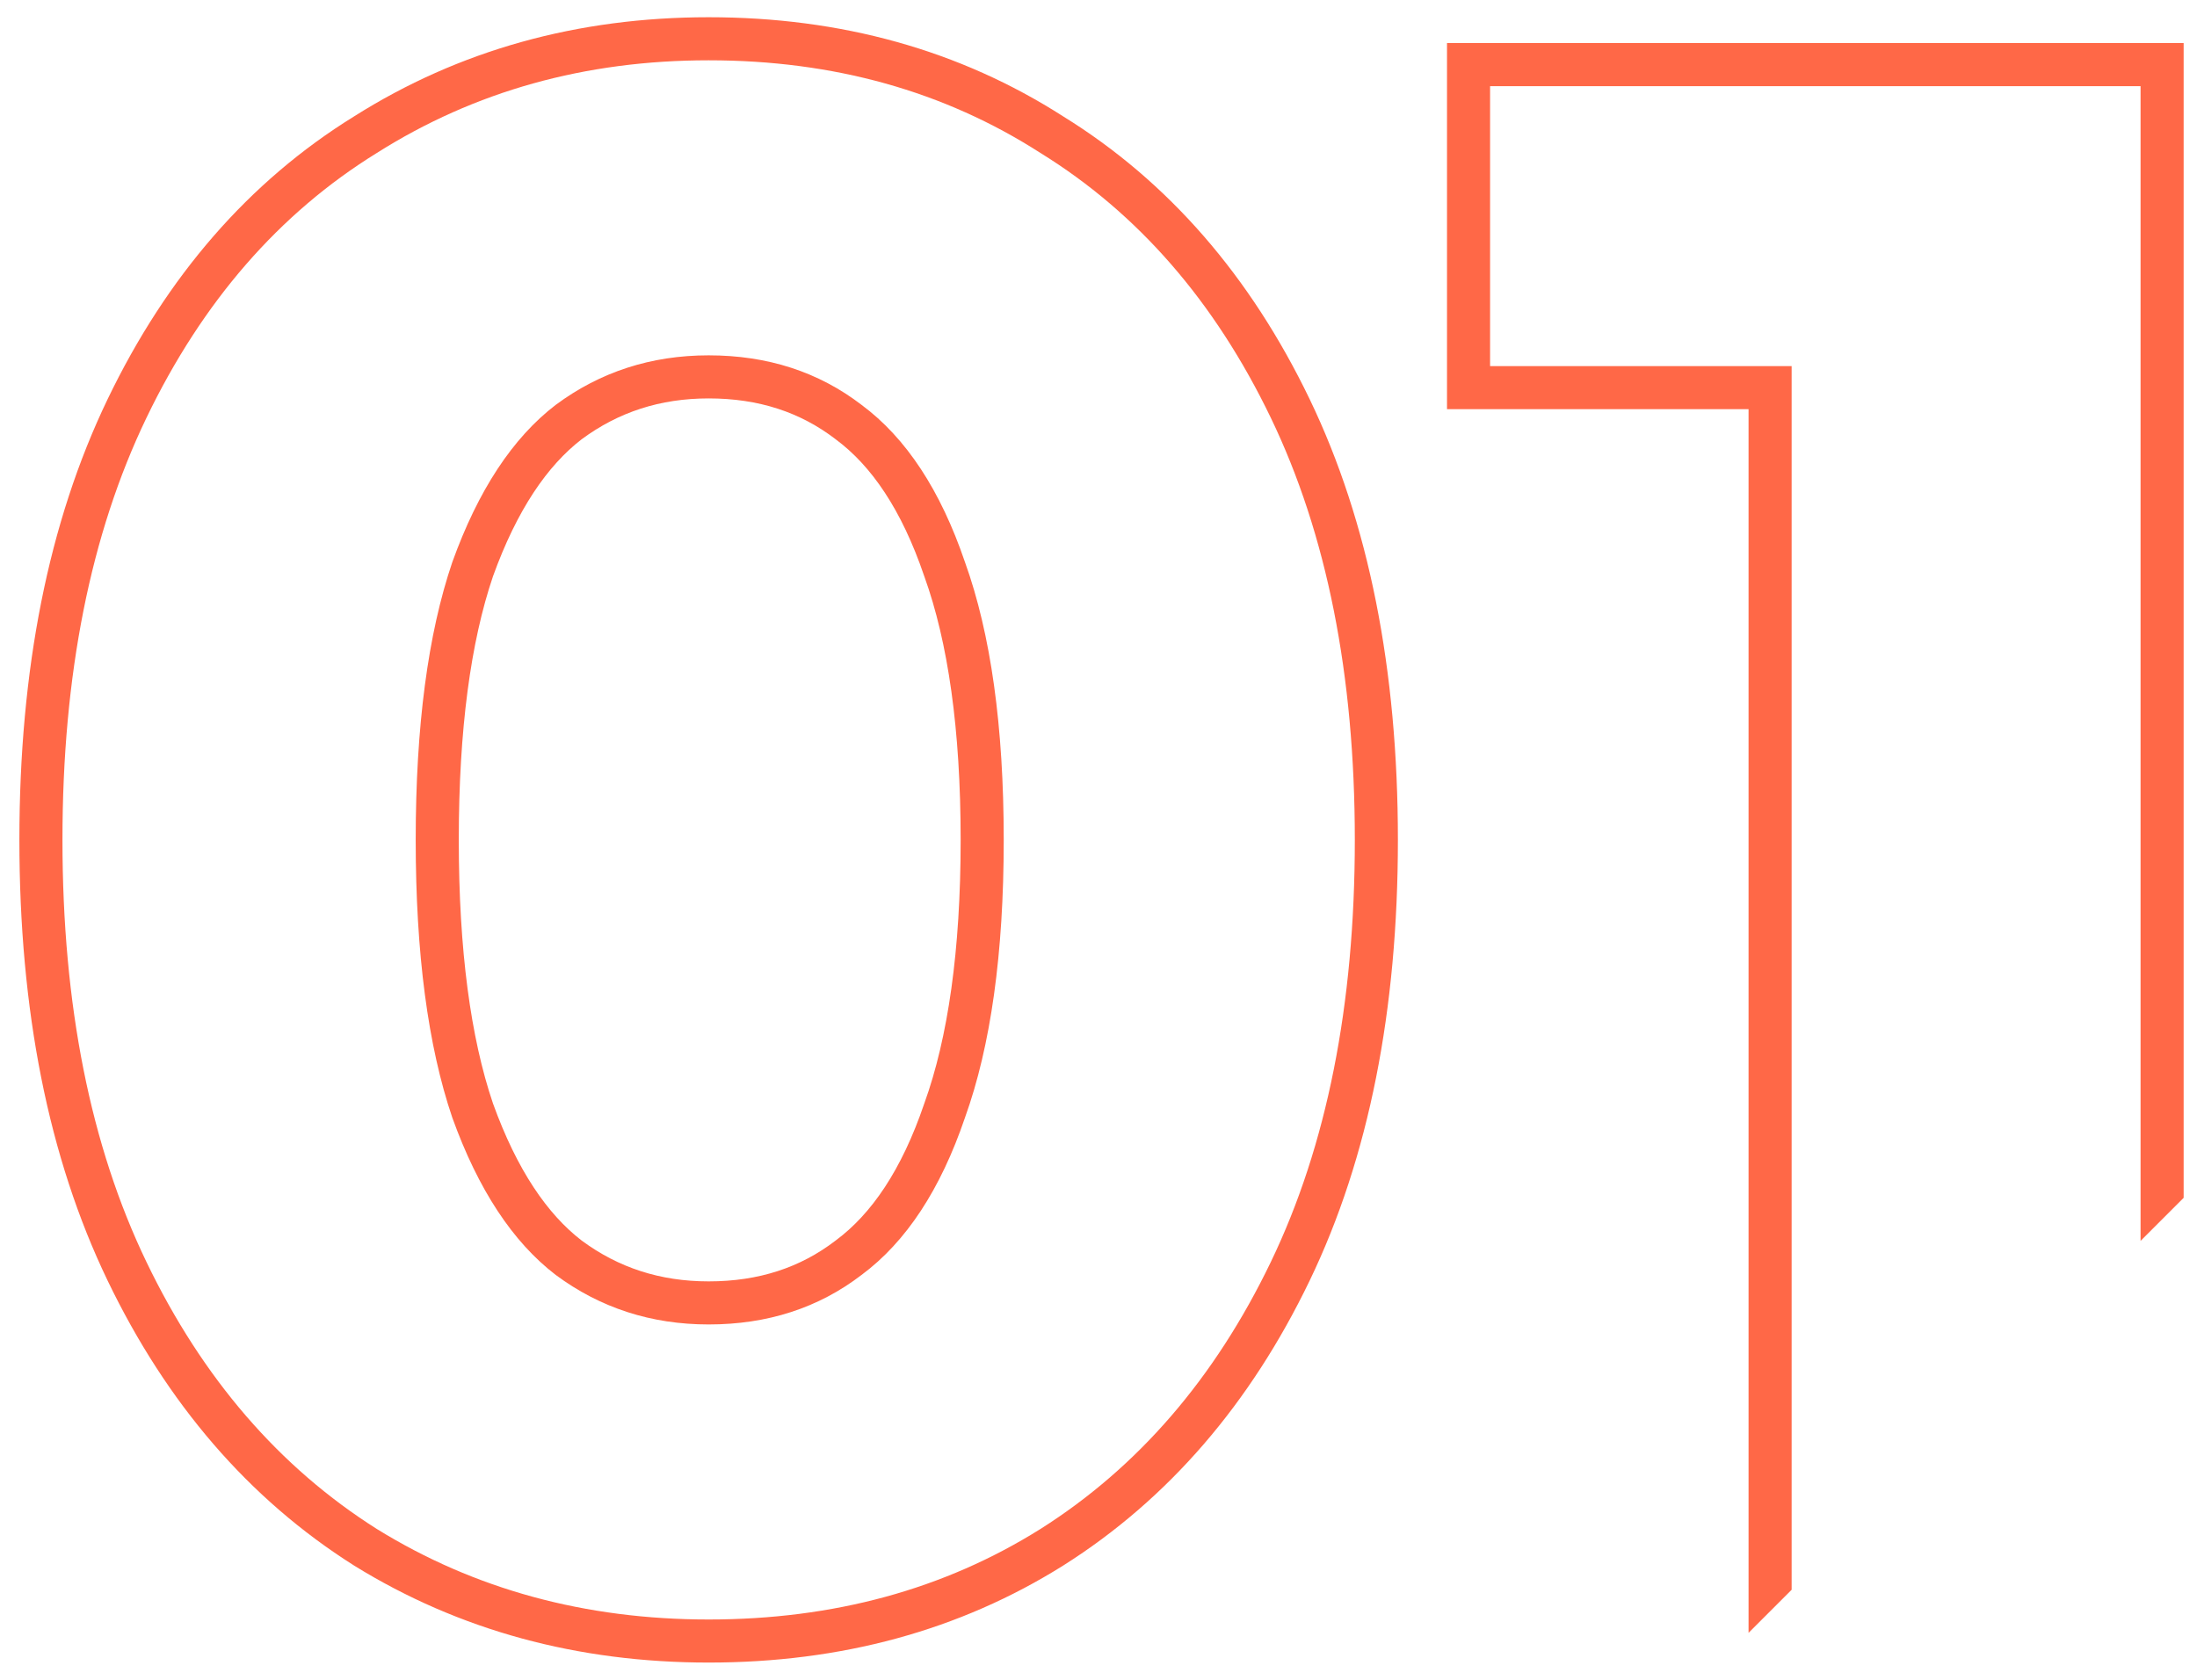 <svg width="102" height="78" viewBox="0 0 102 78" fill="none" xmlns="http://www.w3.org/2000/svg">
<path fill-rule="evenodd" clip-rule="evenodd" d="M16.431 72.69L16.44 72.696L16.449 72.702C21.322 75.712 26.825 77.2 32.9 77.2C39.037 77.2 44.546 75.714 49.362 72.695L49.369 72.69C54.255 69.601 58.059 65.164 60.802 59.468C63.563 53.732 64.9 46.886 64.9 39C64.9 31.114 63.563 24.268 60.802 18.532C58.06 12.838 54.256 8.432 49.366 5.408C44.55 2.321 39.04 0.8 32.9 0.8C26.819 0.8 21.313 2.325 16.44 5.404C11.547 8.429 7.741 12.836 4.998 18.532C2.237 24.268 0.9 31.114 0.9 39C0.9 46.886 2.237 53.732 4.998 59.468C7.741 65.164 11.545 69.601 16.431 72.69ZM32.9 2.8C38.7 2.8 43.833 4.233 48.3 7.1C52.833 9.9 56.4 14 59 19.4C61.6 24.8 62.9 31.333 62.9 39C62.9 46.667 61.6 53.2 59 58.6C56.4 64 52.833 68.133 48.3 71C43.833 73.8 38.7 75.2 32.9 75.2C27.167 75.2 22.033 73.8 17.5 71C12.967 68.133 9.4 64 6.8 58.6C4.2 53.2 2.9 46.667 2.9 39C2.9 31.333 4.2 24.8 6.8 19.4C9.4 14 12.967 9.9 17.5 7.1C22.033 4.233 27.167 2.8 32.9 2.8ZM38.808 57.594L38.796 57.603L38.783 57.613C37.162 58.855 35.233 59.5 32.9 59.5C30.651 59.5 28.71 58.865 27.004 57.603C25.416 56.381 24.005 54.335 22.888 51.239C21.854 48.191 21.3 44.136 21.3 39C21.3 33.864 21.854 29.809 22.888 26.761C24.005 23.665 25.417 21.619 27.005 20.397C28.71 19.135 30.651 18.5 32.9 18.5C35.233 18.5 37.162 19.145 38.783 20.387L38.796 20.397L38.808 20.406C40.449 21.623 41.857 23.657 42.906 26.744L42.912 26.761L42.918 26.777C44.012 29.815 44.6 33.863 44.6 39C44.6 44.137 44.012 48.185 42.918 51.223L42.912 51.239L42.906 51.256C41.857 54.343 40.449 56.377 38.808 57.594ZM21 51.9C22.2 55.233 23.8 57.667 25.8 59.2C27.867 60.733 30.233 61.5 32.9 61.5C35.633 61.5 38 60.733 40 59.2C42.067 57.667 43.667 55.233 44.8 51.9C46 48.567 46.6 44.267 46.6 39C46.6 33.733 46 29.433 44.8 26.1C43.667 22.767 42.067 20.333 40 18.8C38 17.267 35.633 16.5 32.9 16.5C30.233 16.5 27.867 17.267 25.8 18.8C23.8 20.333 22.2 22.767 21 26.1C19.867 29.433 19.3 33.733 19.3 39C19.3 44.267 19.867 48.567 21 51.9ZM81.18 75.82L83.18 73.82V72V19V17H81.18H71.18H69.18V15V6V4H71.18H97.38H99.38V6V57.62L101.38 55.62V4V2H99.38H69.18H67.18V4V17V19H69.18H81.18V74V75.82Z" fill="#FF6847"/>
</svg>

